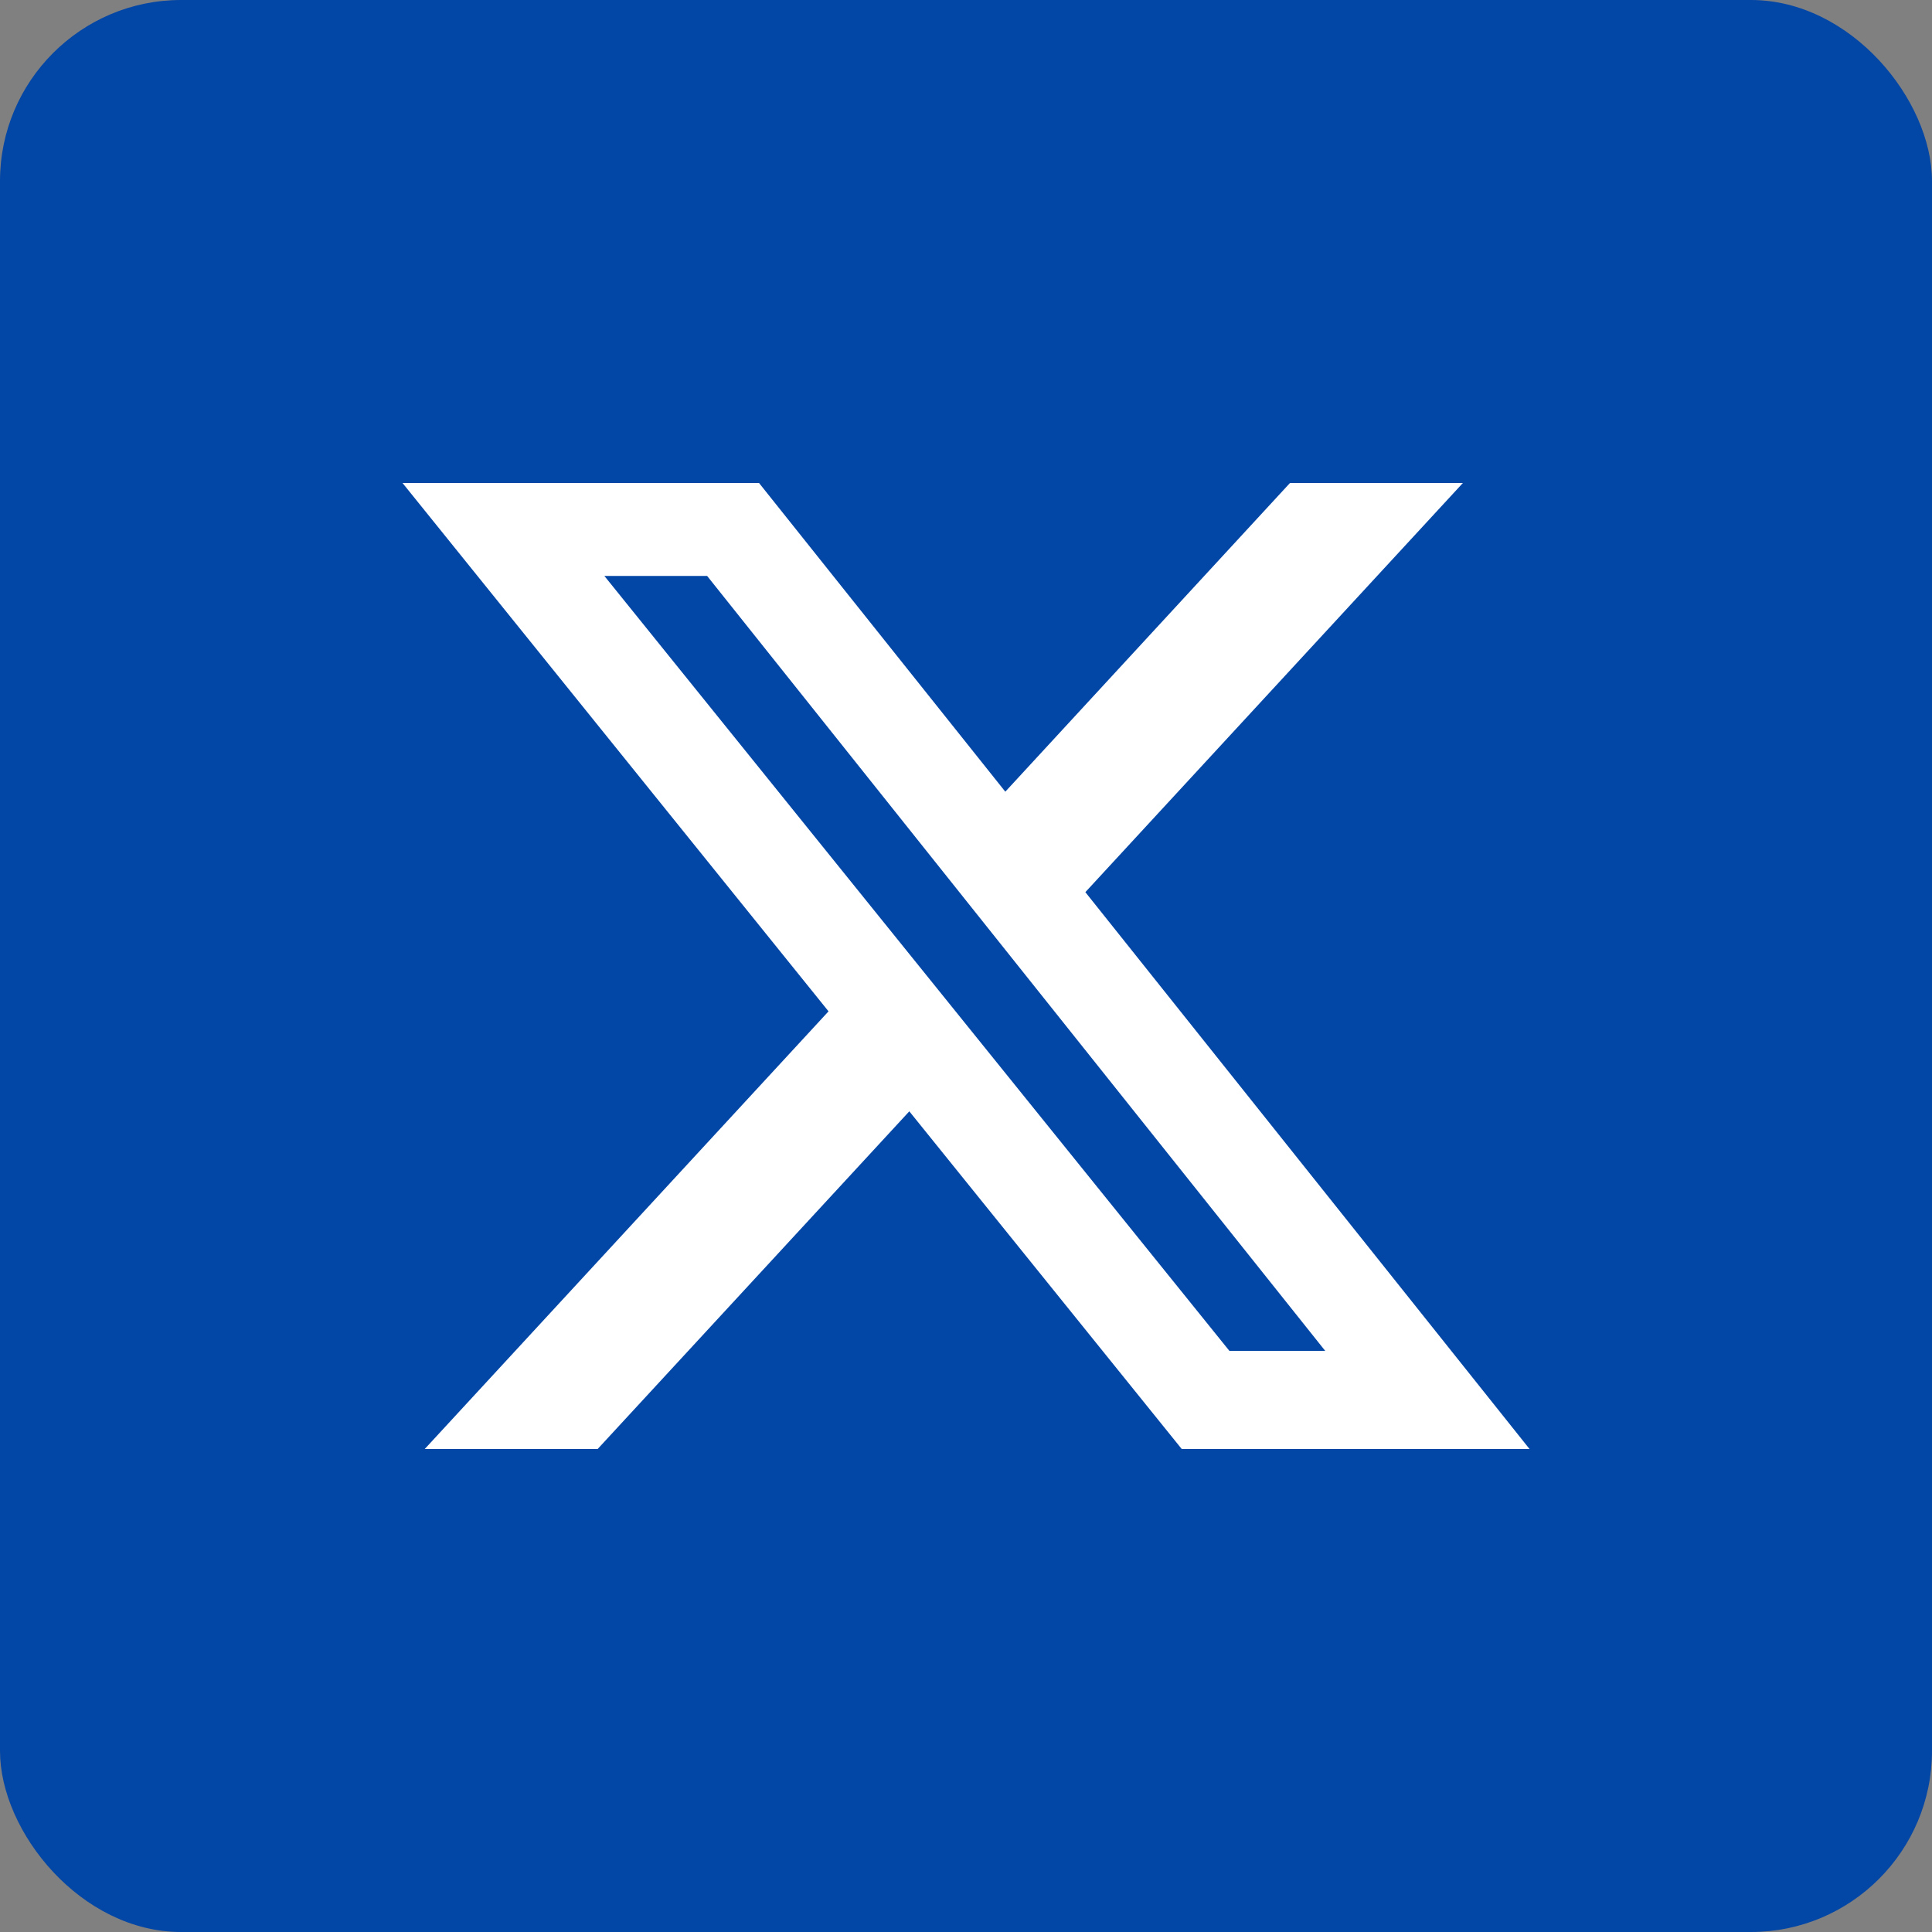 <svg width="32" height="32" viewBox="0 0 32 32" fill="none" xmlns="http://www.w3.org/2000/svg">
<rect x="0" y="0" width="32" height="32" fill="#808080" stroke="none"/>
<g id="X">
<rect width="32" height="32" rx="3" fill="#0246A6"/>
<path id="Vector" d="M21.368 8H24.23L17.977 14.777L25.334 24H19.573L15.061 18.407L9.899 24H7.035L13.723 16.751L6.667 8H12.572L16.651 13.113L21.366 8H21.368ZM20.363 22.375H21.95L11.712 9.539H10.01L20.363 22.375Z" fill="white"/>
</g>
</svg>
